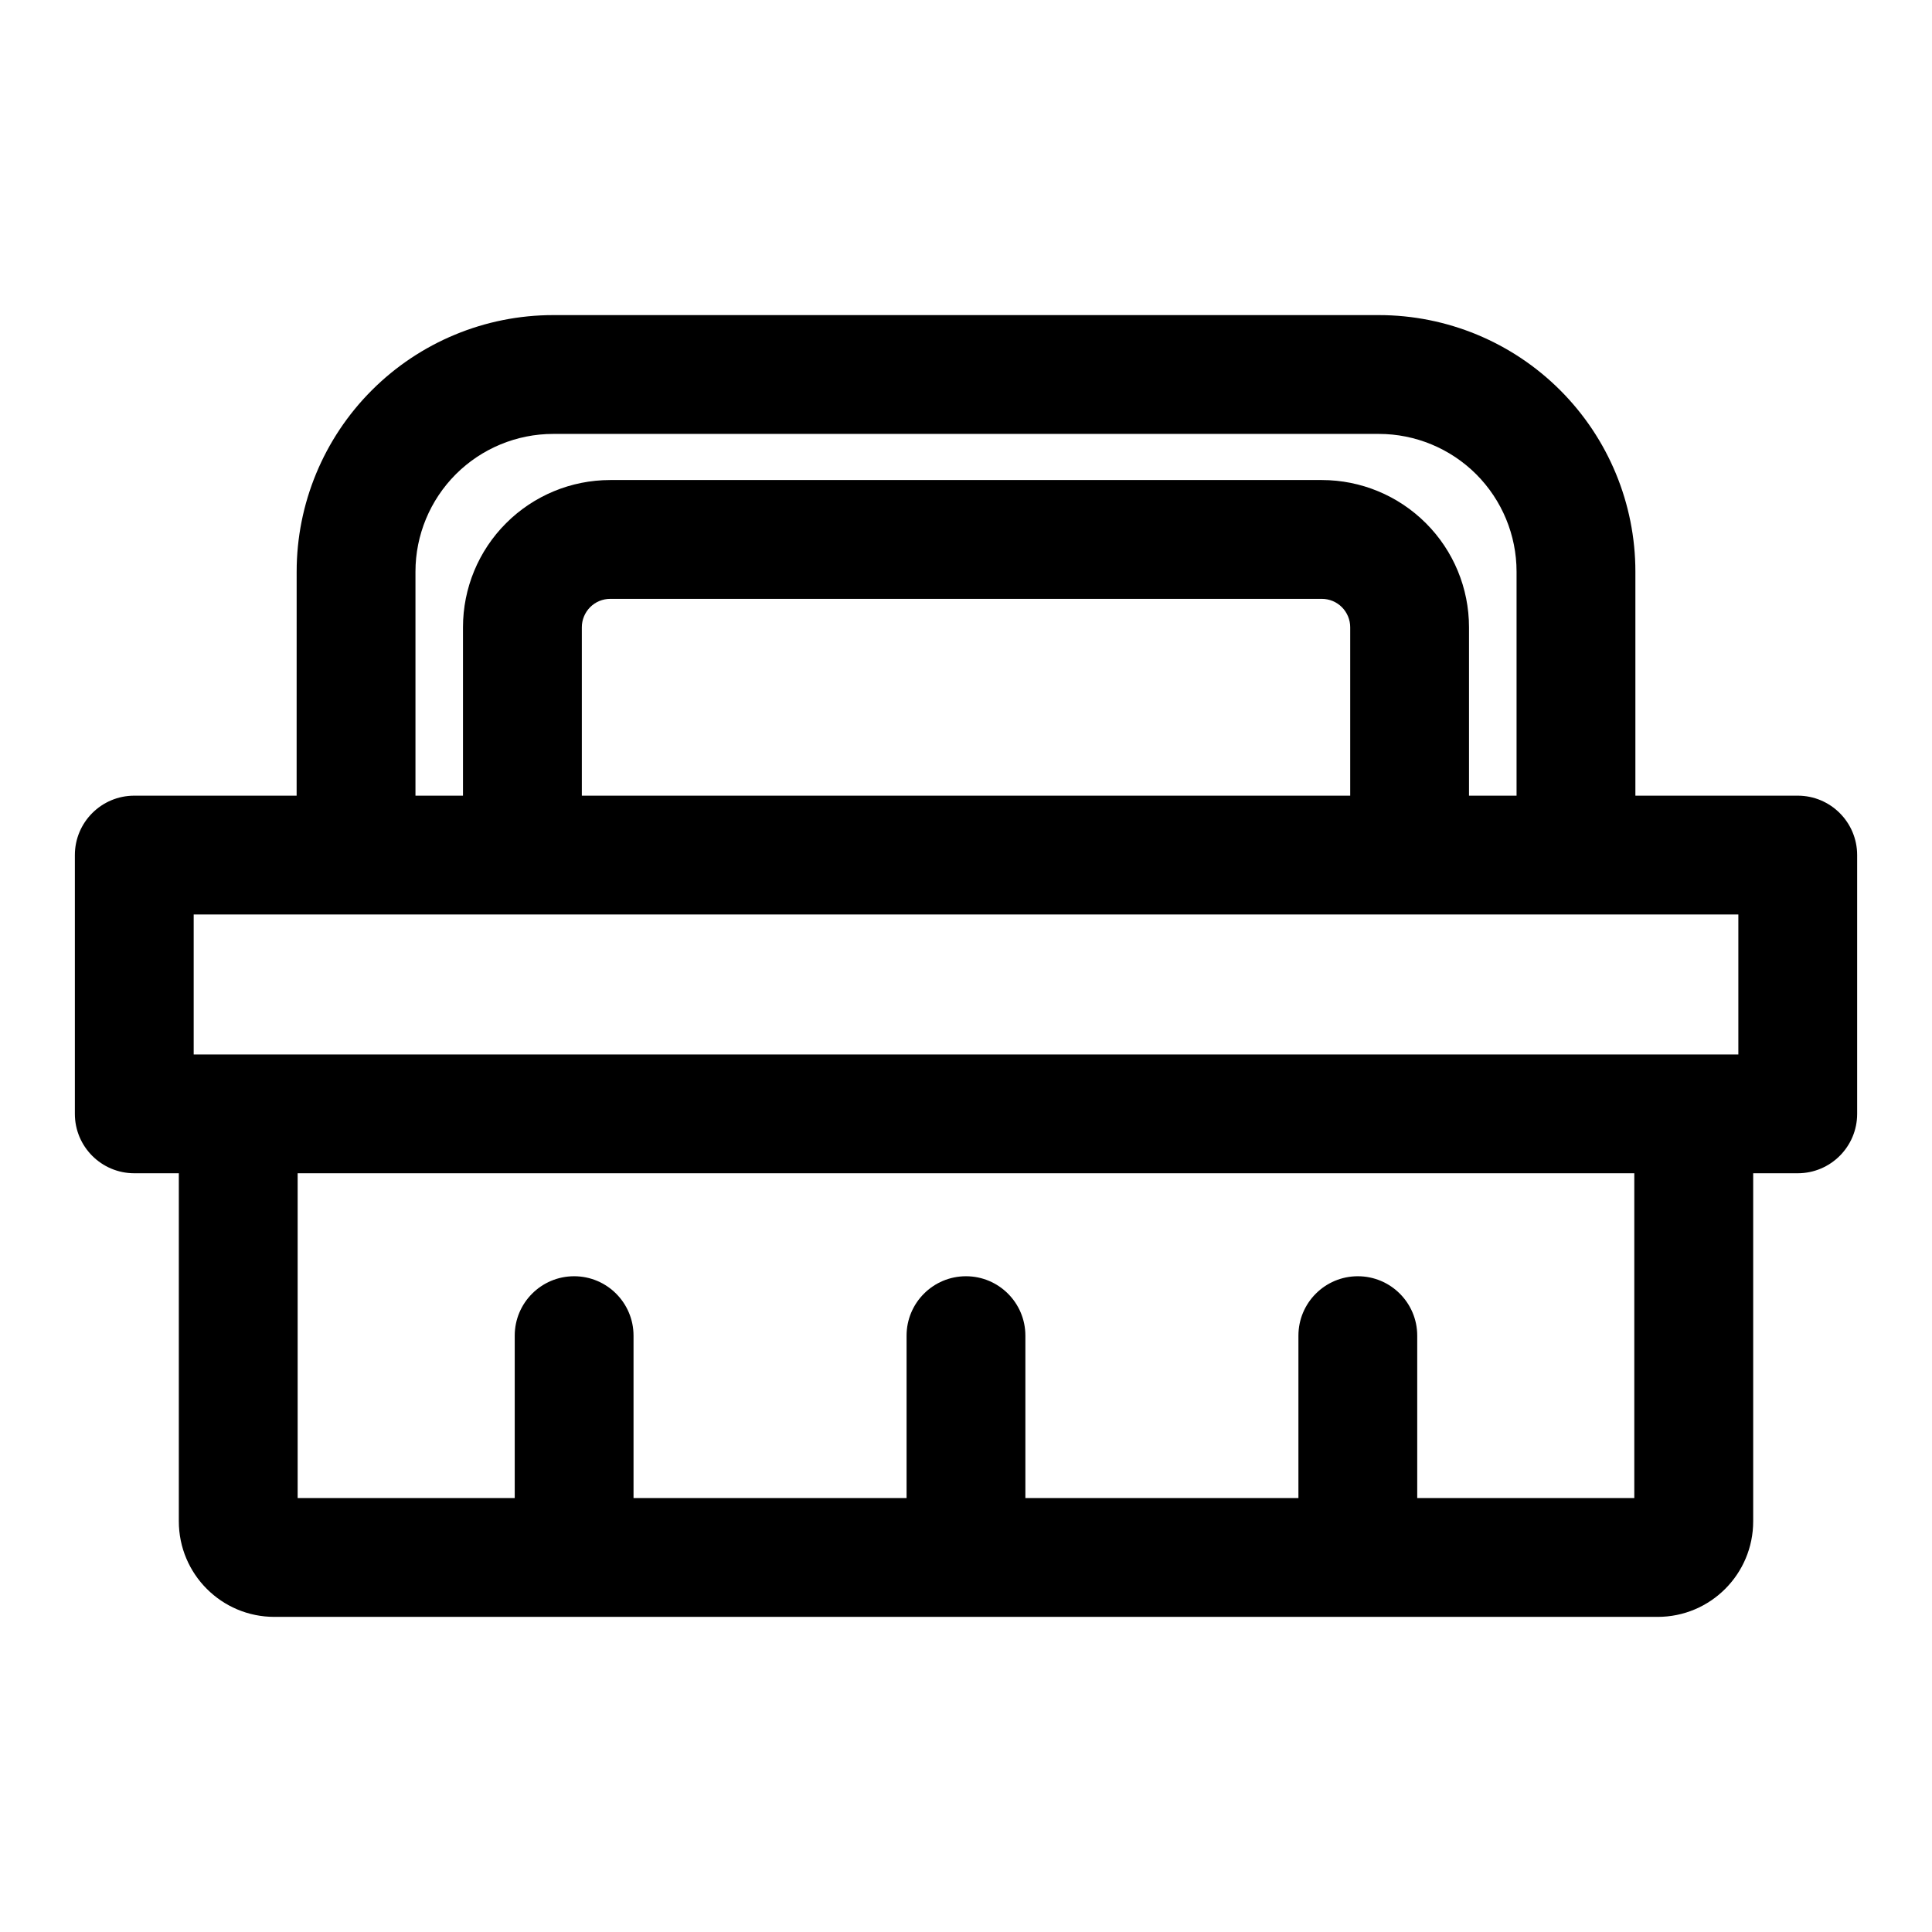 <?xml version="1.0" encoding="UTF-8"?>
<!-- Uploaded to: SVG Repo, www.svgrepo.com, Generator: SVG Repo Mixer Tools -->
<svg fill="#000000" width="800px" height="800px" version="1.1" viewBox="144 144 512 512" xmlns="http://www.w3.org/2000/svg">
 <path d="m222.61 354.86h-43.027c-8.691 0-15.742 7.055-15.742 15.742v68.582c0 8.691 7.055 15.742 15.742 15.742h11.809v92.23c0 13.996 11.336 25.332 25.316 25.332h366.59c13.98 0 25.316-11.336 25.316-25.332v-92.23h11.809c8.691 0 15.742-7.055 15.742-15.742v-68.582c0-8.691-7.055-15.742-15.742-15.742h-43.027v-59.371c0-18.027-7.164-35.312-19.918-48.066s-30.039-19.918-48.066-19.918h-218.81c-18.027 0-35.312 7.164-48.066 19.918s-19.918 30.039-19.918 48.066zm354.51 100.07h-354.24v86.074h57.527v-43.043c0-8.691 7.055-15.742 15.742-15.742 8.691 0 15.742 7.055 15.742 15.742v43.043h72.359v-43.043c0-8.691 7.055-15.742 15.742-15.742 8.691 0 15.742 7.055 15.742 15.742v43.043h72.359v-43.043c0-8.691 7.055-15.742 15.742-15.742 8.691 0 15.742 7.055 15.742 15.742v43.043h57.527v-86.074zm-338.81-68.582h-42.98v37.094h409.35v-37.094zm295-31.488h12.594v-59.371c0-9.668-3.856-18.957-10.691-25.805-6.848-6.832-16.121-10.691-25.805-10.691h-218.81c-9.684 0-18.957 3.856-25.805 10.691-6.832 6.848-10.691 16.137-10.691 25.805v59.371h12.594v-44.633c0-10.344 4.109-20.277 11.43-27.582 7.32-7.32 17.238-11.43 27.582-11.43h188.58c10.344 0 20.262 4.109 27.582 11.43 7.32 7.305 11.43 17.238 11.43 27.582v44.633zm-31.488 0h-203.63v-44.633c0-2 0.805-3.906 2.203-5.32 1.418-1.418 3.32-2.203 5.32-2.203h188.58c2 0 3.906 0.789 5.32 2.203 1.402 1.418 2.203 3.32 2.203 5.32v44.633z" fill-rule="evenodd"/>
</svg>